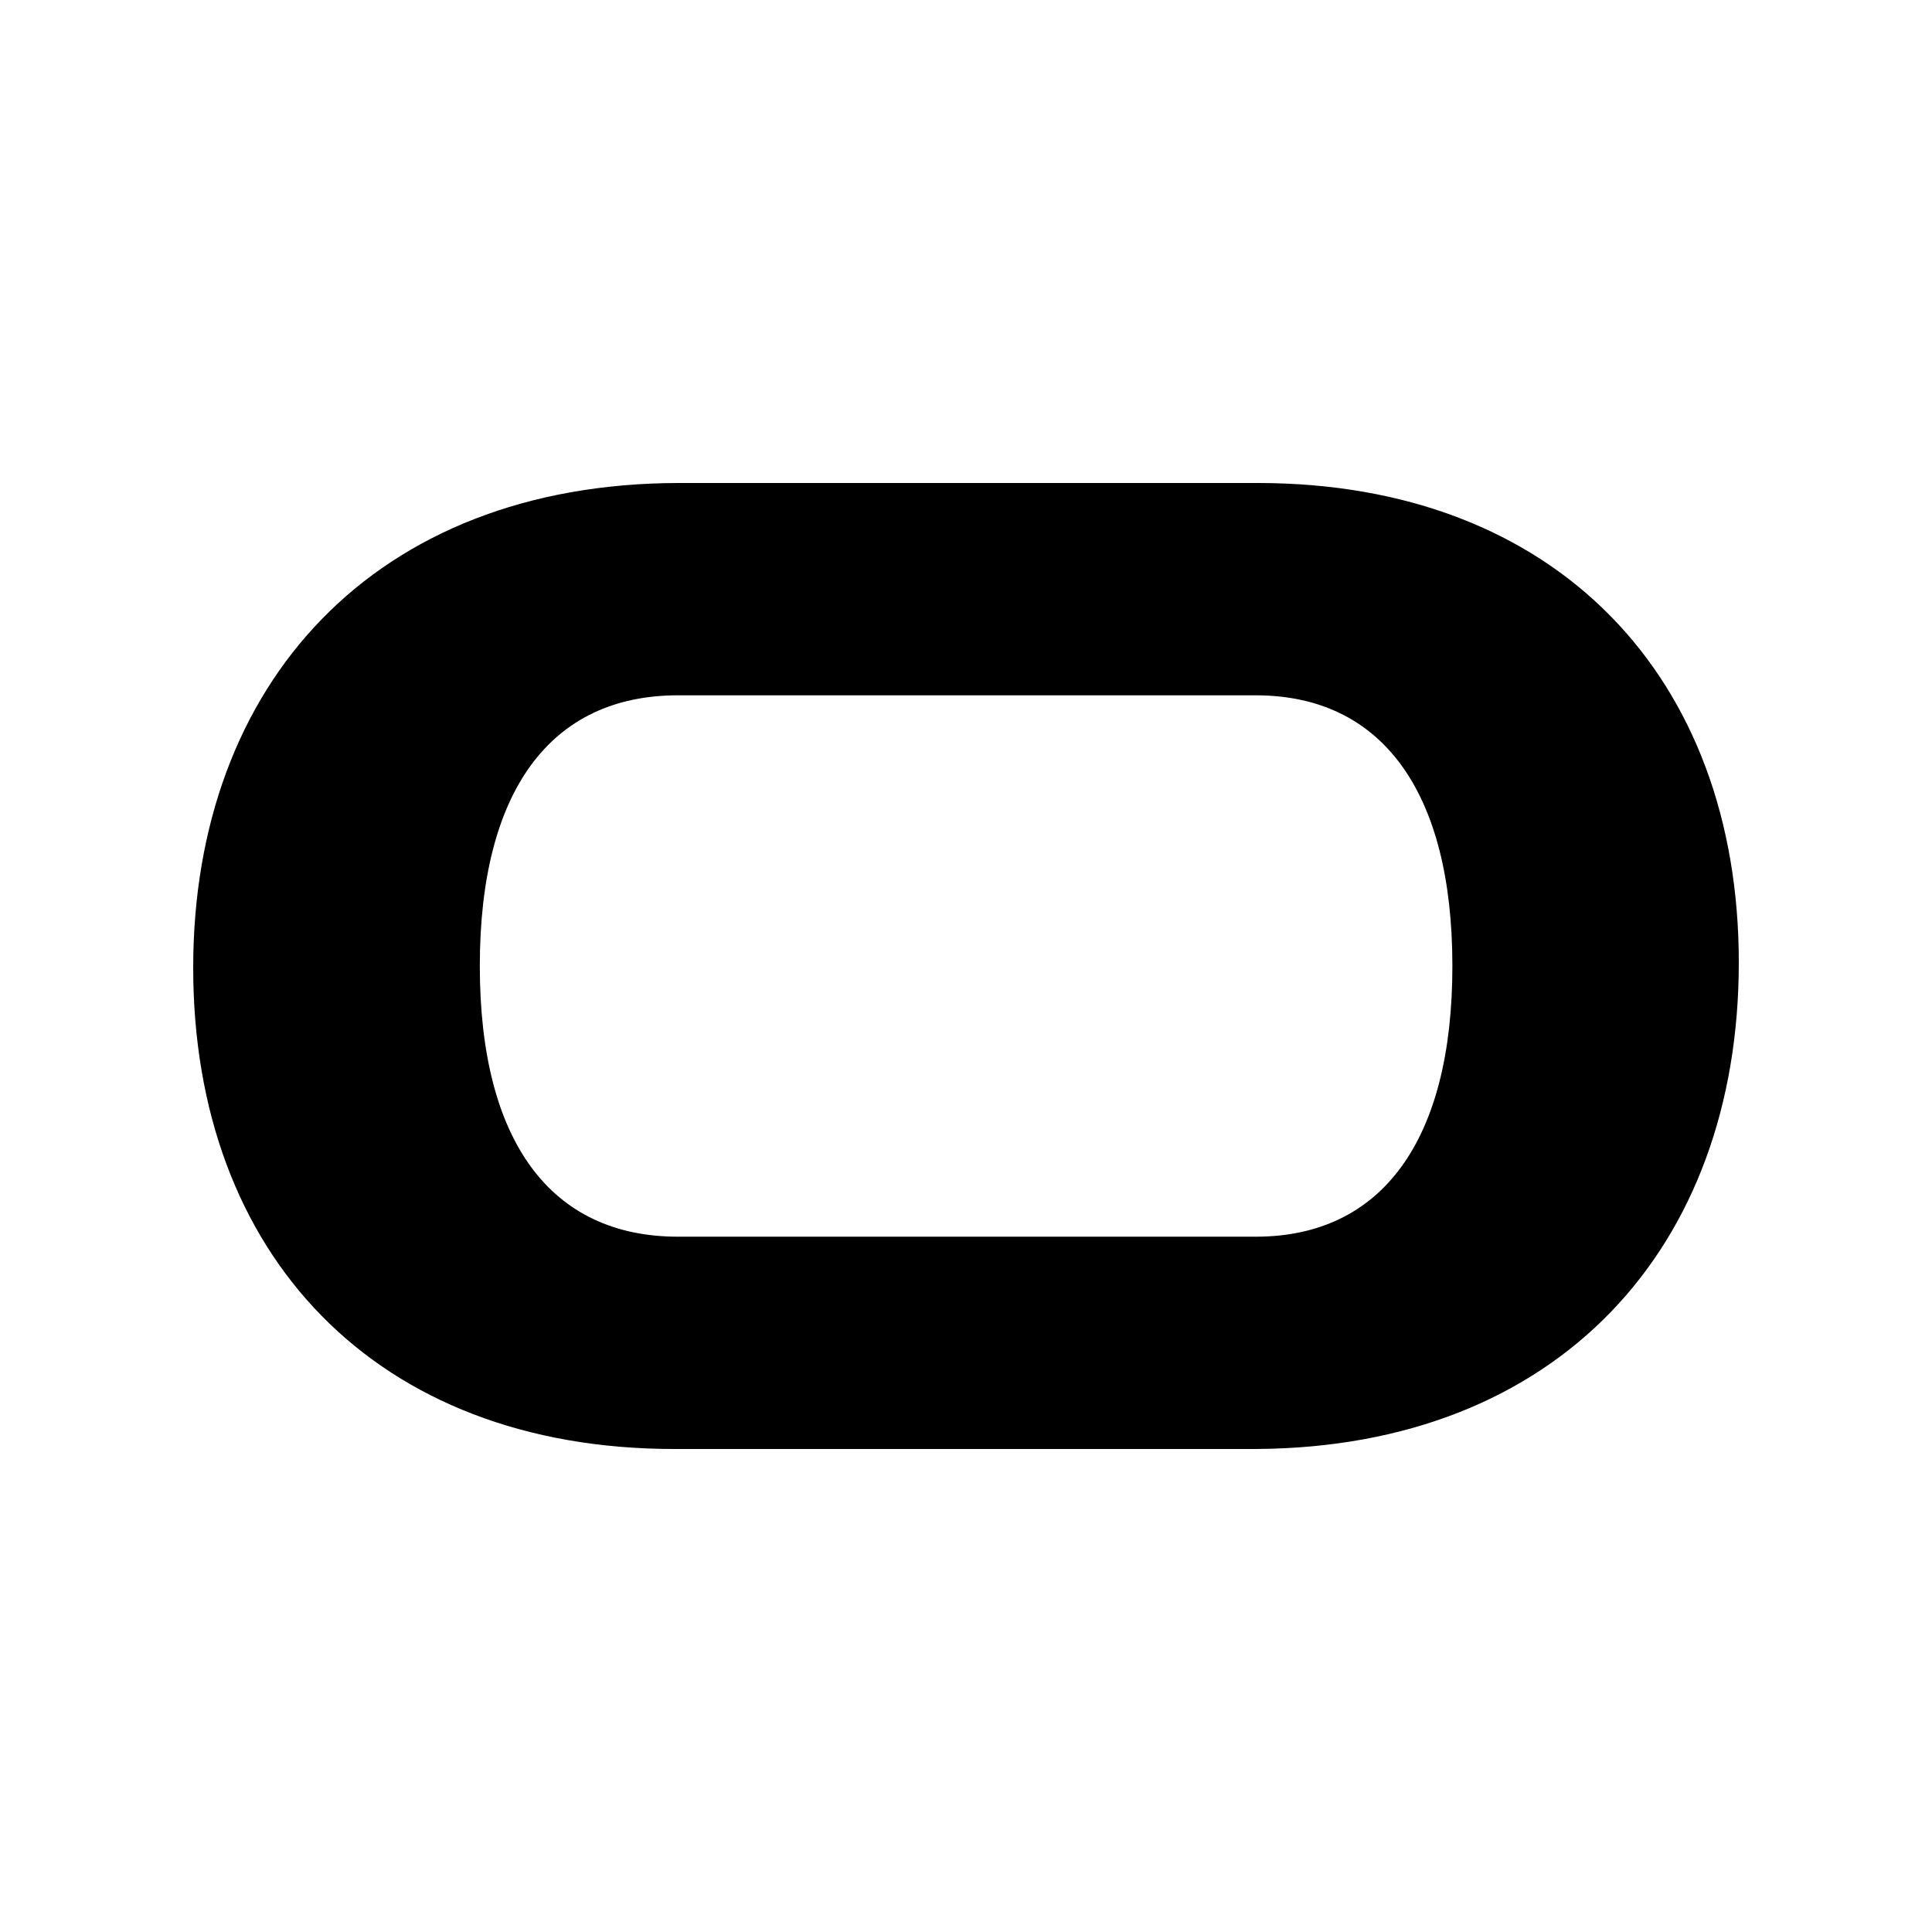 <svg width="100" height="100" viewBox="0 0 100 100" xmlns="http://www.w3.org/2000/svg">
    <style>
    :root {
        --favicon-color: #000000; 
    }
    @media (prefers-color-scheme: dark) {
        :root {
            --favicon-color: #ffffff; 
        }
    }
  </style>
  <path d="M34.908 75C19.432 75 10 64.927 10 50.092 10 35.368 19.406 25.029 35.118 25H65.1C80.576 25 90 35.073 90 49.817c0 14.77-9.35 25.091-24.975 25.182L34.908 75Zm.184-10.989h29.933c6.485-.013 10.15-4.957 10.15-14.011 0-9.054-3.665-13.998-10.15-14.01l-29.933-.001c-6.594 0-10.257 4.945-10.257 14.011 0 9.066 3.663 14.011 10.257 14.011Z" fill="#000000"/>
</svg>

